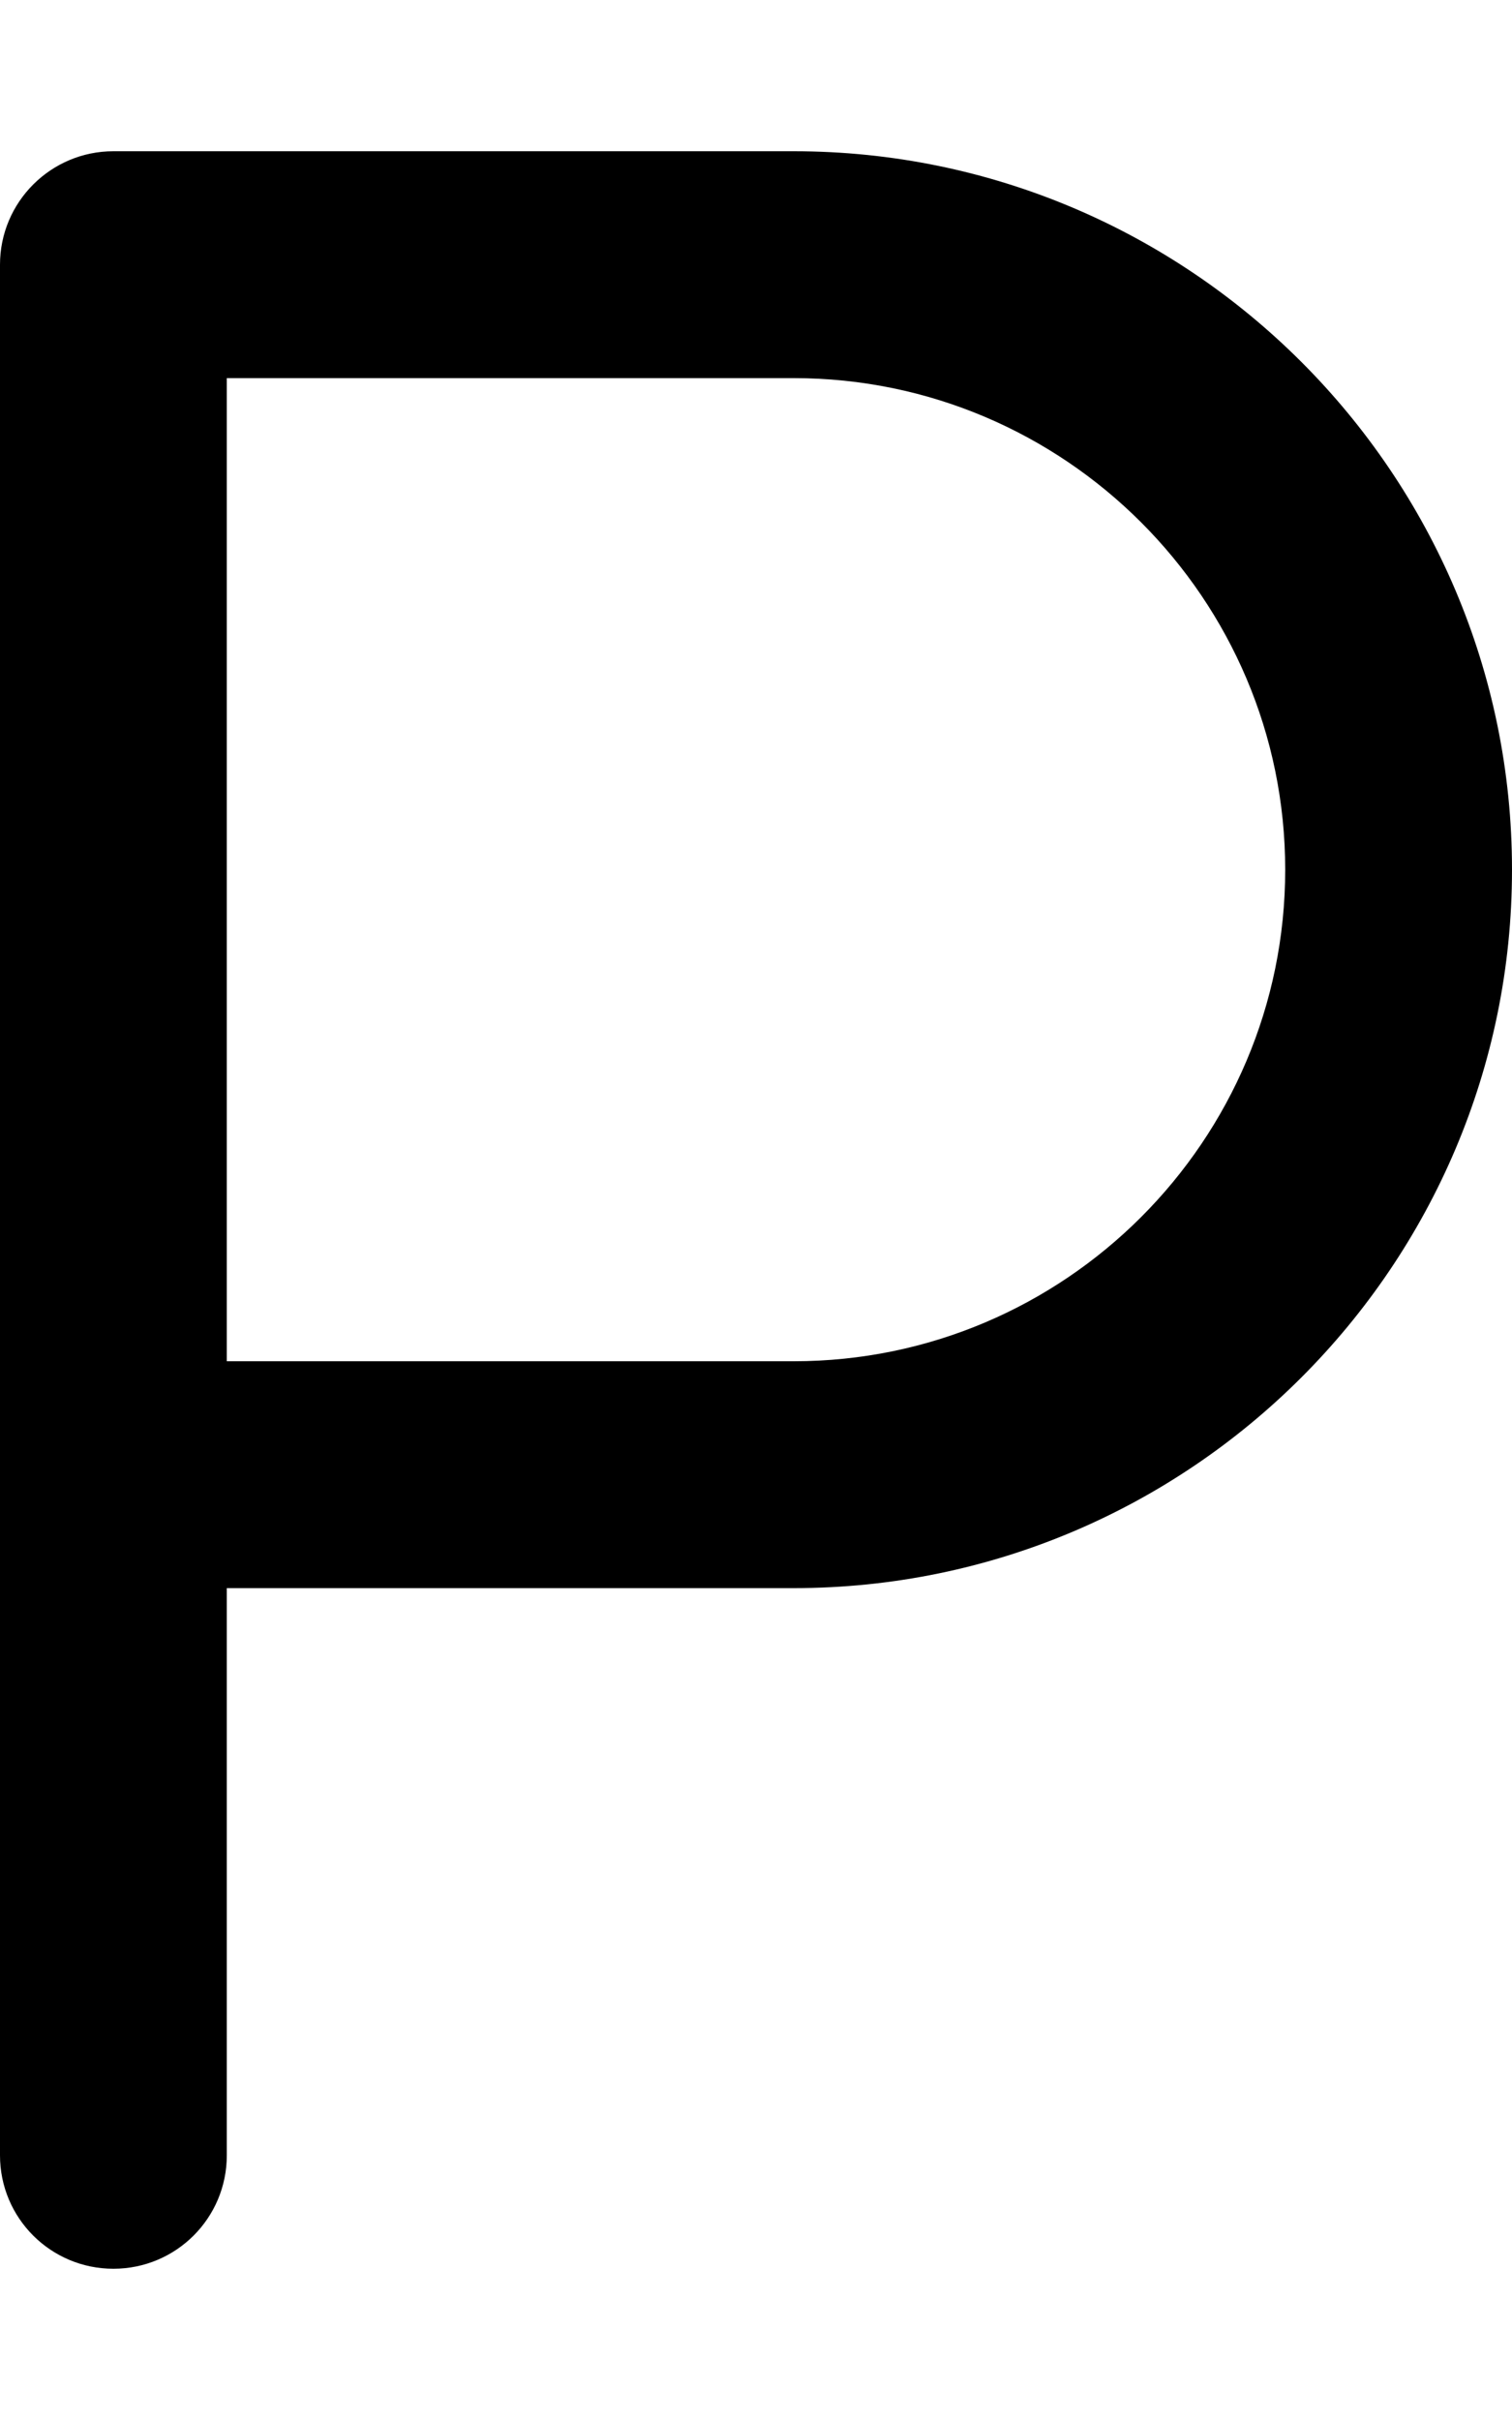<svg xmlns="http://www.w3.org/2000/svg" viewBox="0 0 320 512"><!--! Font Awesome Pro 6.0.0-beta3 by @fontawesome - https://fontawesome.com License - https://fontawesome.com/license (Commercial License) Copyright 2021 Fonticons, Inc. --><path d="M24 480C10.75 480 0 469.3 0 456V56C0 42.75 10.75 32 24 32h144C251.8 32 320 100.2 320 184s-68.19 152-152 152H48v120C48 469.3 37.25 480 24 480zM48 288h120c57.34 0 104-46.66 104-104S225.3 80 168 80H48V288z"/></svg>